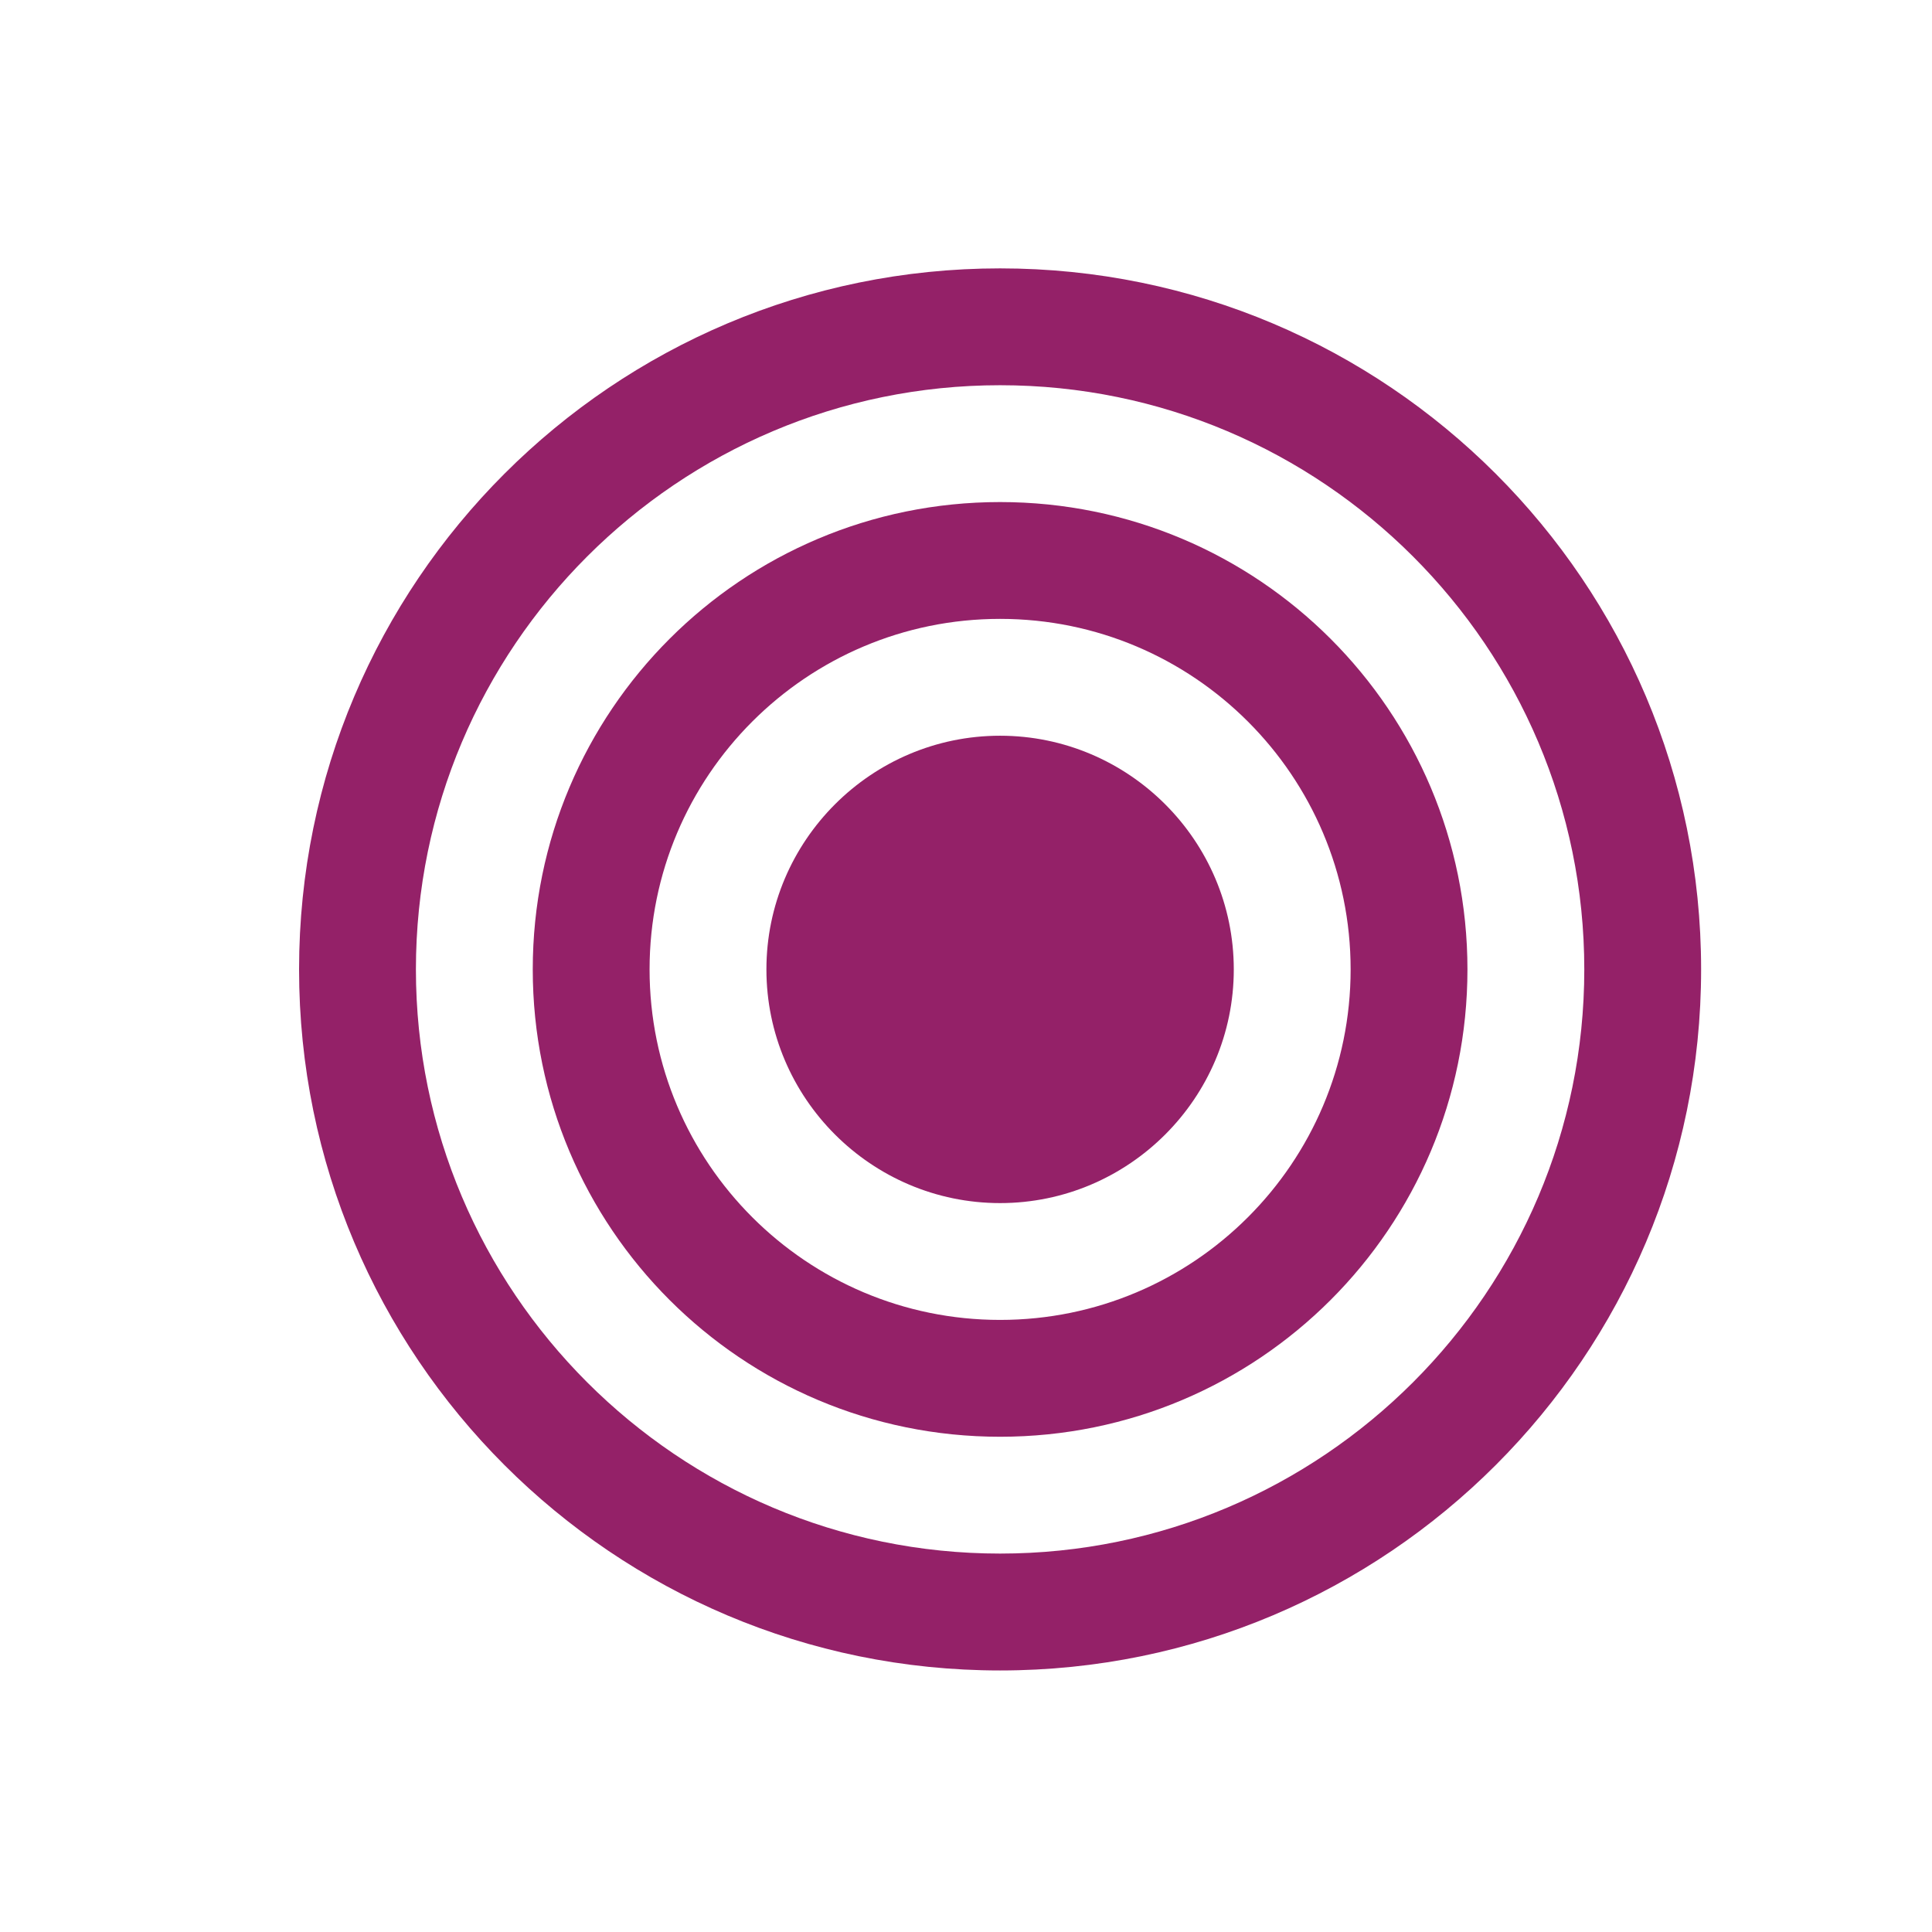 <?xml version="1.0" encoding="utf-8"?>
<!-- Generator: Adobe Illustrator 16.0.3, SVG Export Plug-In . SVG Version: 6.00 Build 0)  -->
<!DOCTYPE svg PUBLIC "-//W3C//DTD SVG 1.1//EN" "http://www.w3.org/Graphics/SVG/1.1/DTD/svg11.dtd">
<svg version="1.1" id="Ebene_1" xmlns="http://www.w3.org/2000/svg" xmlns:xlink="http://www.w3.org/1999/xlink" x="0px" y="0px"
	 width="85.04px" height="85.04px" viewBox="0 0 85.04 85.04" enable-background="new 0 0 85.04 85.04" xml:space="preserve">
<path fill="none" d="M44.02,27.241c-8.518,0-15.428,6.911-15.428,15.429c0,8.518,6.91,15.428,15.428,15.428
	c8.519,0,15.43-6.91,15.43-15.428C59.45,34.152,52.539,27.241,44.02,27.241z M44.02,52.956c-5.665,0-10.285-4.621-10.285-10.286
	c0-5.665,4.62-10.286,10.285-10.286c5.666,0,10.287,4.621,10.287,10.286C54.307,48.334,49.686,52.956,44.02,52.956z"/>
<path fill="none" d="M44.02,16.956c-14.183,0-25.713,11.531-25.713,25.714c0,14.182,11.531,25.713,25.713,25.713
	c14.184,0,25.715-11.531,25.715-25.713C69.735,28.487,58.204,16.956,44.02,16.956z M44.02,63.241c-11.37,0-20.57-9.199-20.57-20.571
	c0-11.371,9.201-20.571,20.57-20.571c11.371,0,20.572,9.2,20.572,20.571C64.592,54.042,55.391,63.241,44.02,63.241z"/>
<path fill="#942168" d="M44.02,11.813c-17.035,0-30.856,13.821-30.856,30.857c0,17.036,13.822,30.858,30.856,30.858
	c17.037,0,30.857-13.822,30.857-30.858C74.877,25.634,61.057,11.813,44.02,11.813z M44.02,68.383
	c-14.183,0-25.713-11.531-25.713-25.713c0-14.183,11.531-25.714,25.713-25.714c14.184,0,25.715,11.531,25.715,25.714
	C69.735,56.852,58.204,68.383,44.02,68.383z"/>
<path fill="#942168" d="M44.02,32.384c-5.665,0-10.285,4.621-10.285,10.286c0,5.665,4.62,10.286,10.285,10.286
	c5.666,0,10.287-4.621,10.287-10.286C54.307,37.005,49.686,32.384,44.02,32.384z"/>
<path fill="#942168" d="M44.02,22.099c-11.37,0-20.57,9.2-20.57,20.571c0,11.372,9.201,20.571,20.57,20.571
	c11.371,0,20.572-9.199,20.572-20.571C64.592,31.299,55.391,22.099,44.02,22.099z M44.02,58.098c-8.518,0-15.428-6.91-15.428-15.428
	c0-8.518,6.91-15.429,15.428-15.429c8.519,0,15.43,6.911,15.43,15.429C59.45,51.188,52.539,58.098,44.02,58.098z"/>
</svg>
